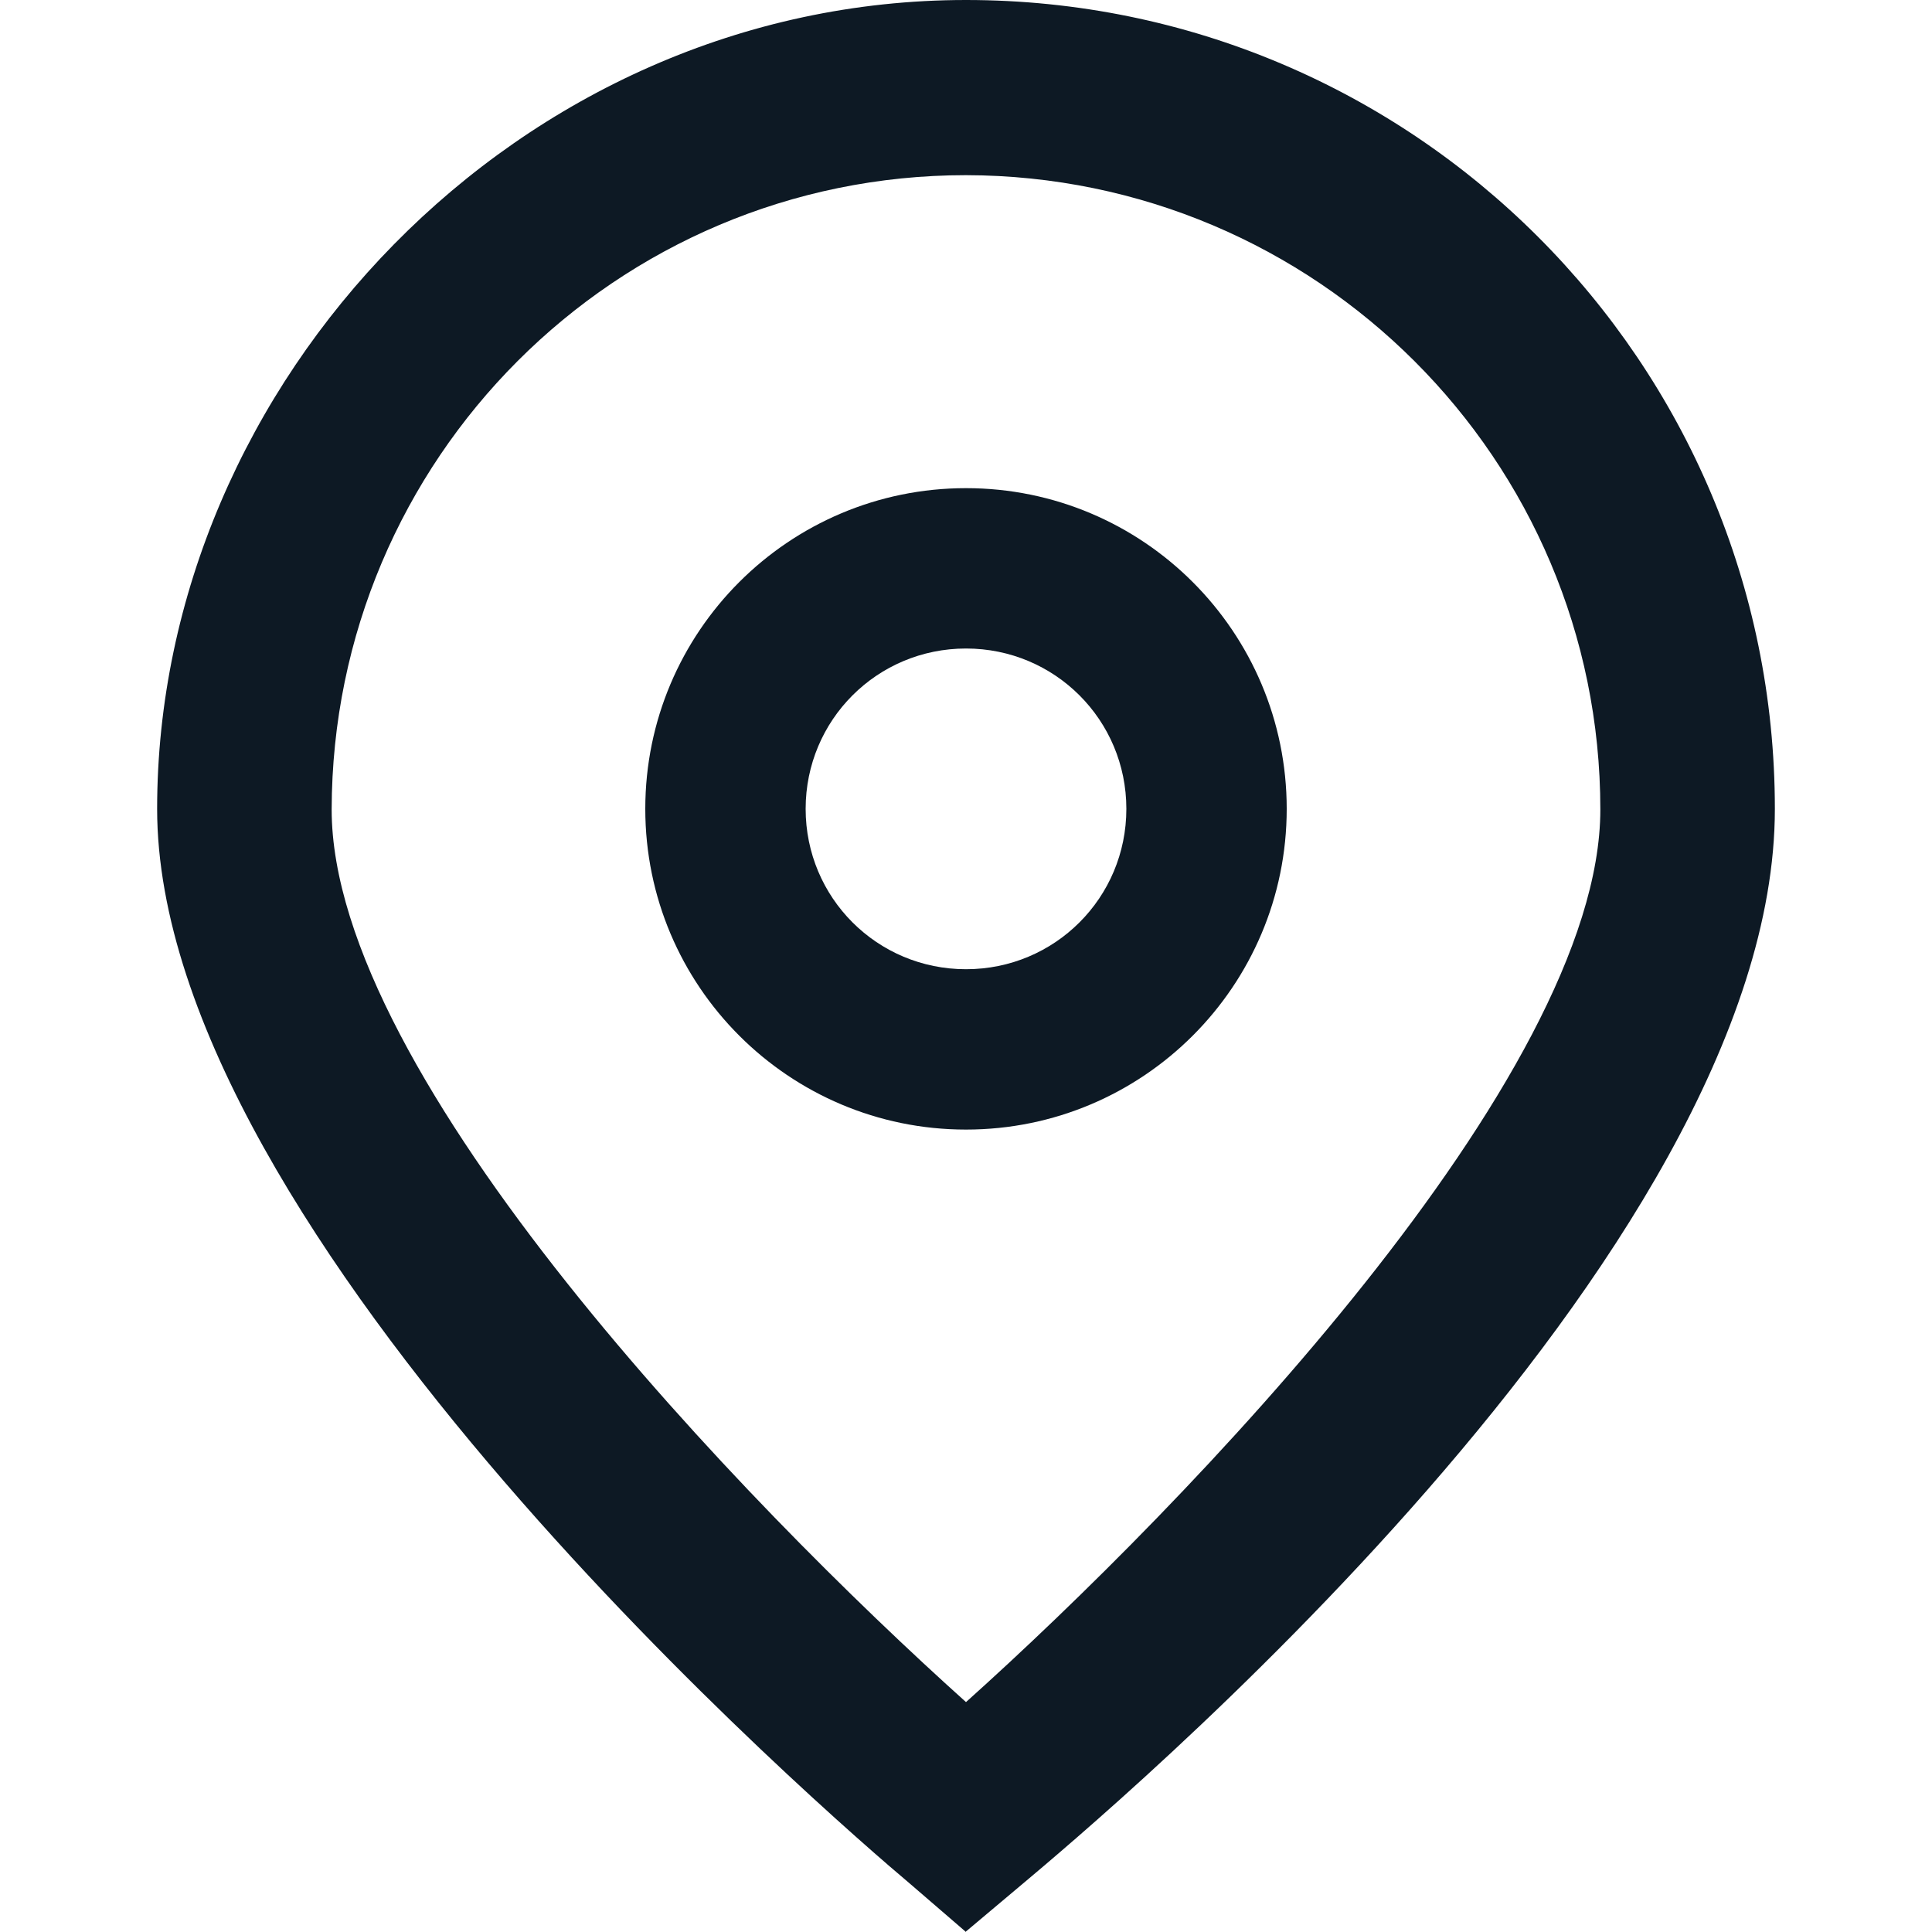 <?xml version="1.0" encoding="UTF-8"?><svg id="a" xmlns="http://www.w3.org/2000/svg" viewBox="0 0 30 30"><defs><style>.c{fill:#0d1924;}</style></defs><g id="b"><path class="c" d="M15,30l-.87-.75c-1.2-1.01-11.69-10.06-11.69-16.69S8.06,0,15,0s12.56,5.62,12.56,12.56-10.49,15.69-11.69,16.7l-.88.74ZM15,2.72c-5.44,0-9.84,4.41-9.85,9.85,0,4.16,6.45,10.81,9.85,13.86,3.39-3.04,9.85-9.7,9.85-13.86,0-5.44-4.41-9.84-9.85-9.85Z"/><path class="c" d="M15,17.54c-2.75,0-4.98-2.23-4.98-4.98s2.23-4.98,4.98-4.98,4.98,2.23,4.98,4.98-2.23,4.98-4.98,4.98ZM15,10.07c-1.38,0-2.49,1.11-2.49,2.49s1.11,2.49,2.49,2.49,2.49-1.11,2.49-2.49-1.11-2.49-2.49-2.49Z"/></g></svg>